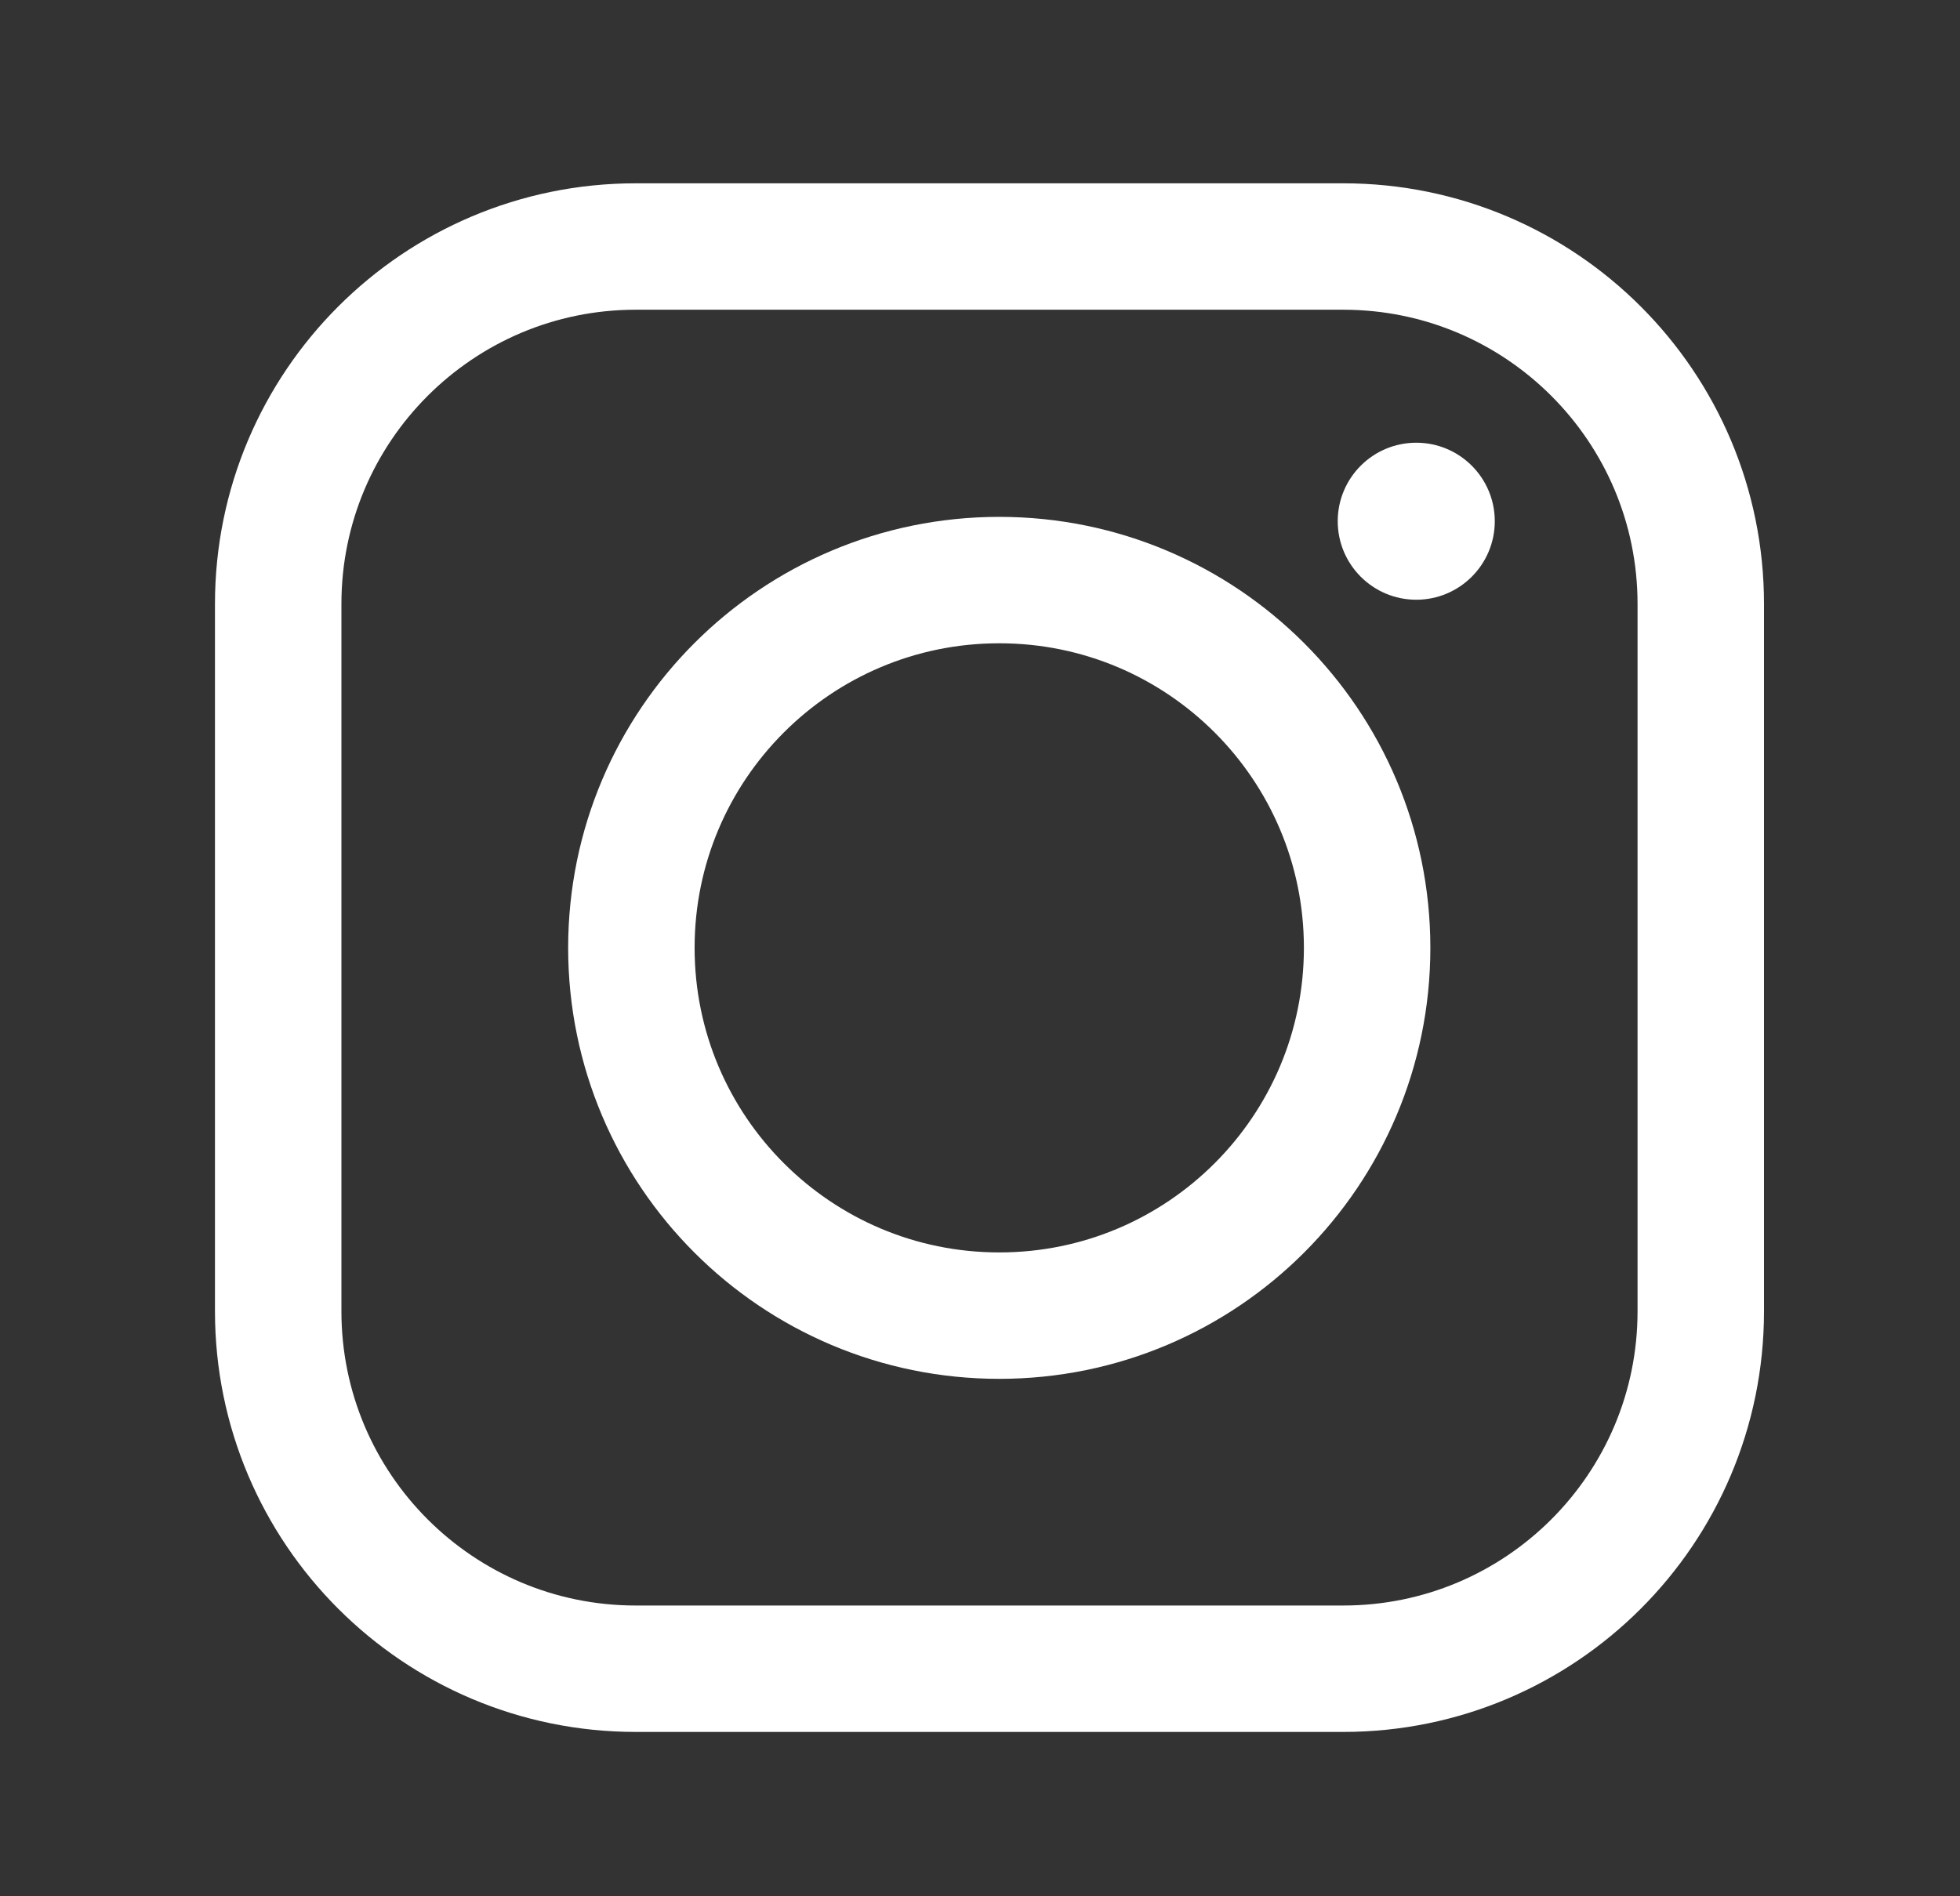 <svg width="31" height="30" viewBox="0 0 31 30" fill="none" xmlns="http://www.w3.org/2000/svg">
<rect x="0" y="0" width="31" height="30" fill="#333333" stroke="none"/>
<path d="M21.245 3.9H10.055C6.932 3.9 4.4 6.432 4.4 9.555V20.745C4.4 23.868 6.932 26.4 10.055 26.4H21.245C24.369 26.4 26.9 23.868 26.9 20.745V9.555C26.9 6.432 24.369 3.9 21.245 3.9Z" stroke="white" stroke-width="2" stroke-linecap="round" stroke-linejoin="round"/>
<path d="M22.4 9.488C23.086 9.488 23.642 8.931 23.642 8.246C23.642 7.56 23.086 7.004 22.4 7.004C21.714 7.004 21.158 7.56 21.158 8.246C21.158 8.931 21.714 9.488 22.4 9.488Z" fill="white"/>
<path d="M15.805 20.814C19.018 20.814 21.623 18.209 21.623 14.995C21.623 11.782 19.018 9.177 15.805 9.177C12.591 9.177 9.986 11.782 9.986 14.995C9.986 18.209 12.591 20.814 15.805 20.814Z" stroke="white" stroke-width="2" stroke-linecap="round" stroke-linejoin="round"/>
</svg>
